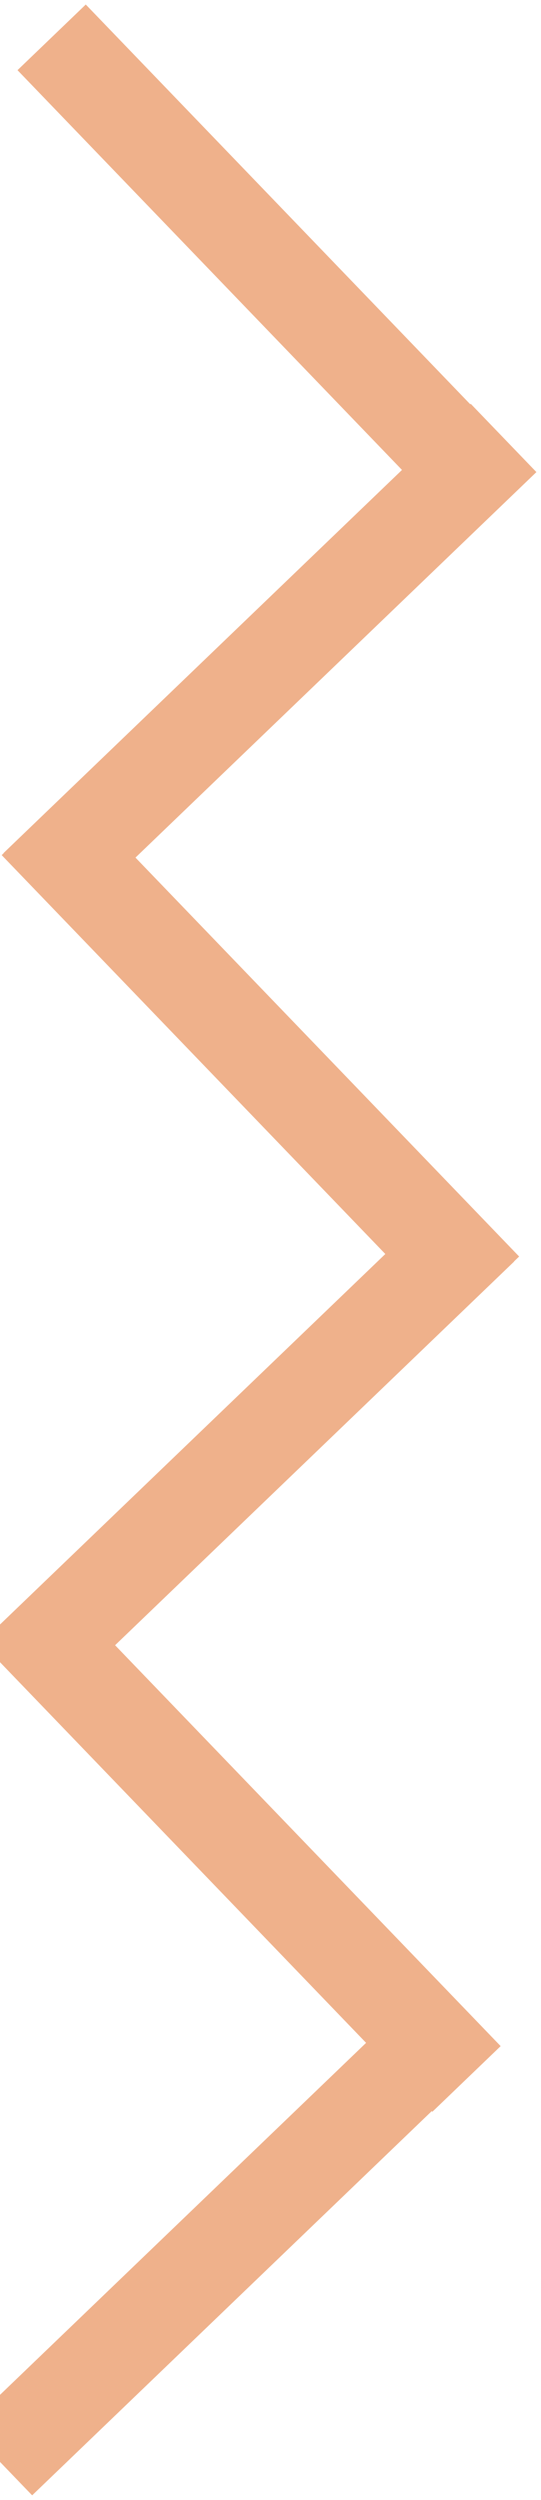 <svg width="71" height="328" viewBox="0 0 71 328" fill="none" xmlns="http://www.w3.org/2000/svg">
<g clip-path="url(#clip0_8_262)">
<path d="M61.262 69.775L69.501 61.855L11.243 1.3L3.004 9.22L61.262 69.775Z" fill="#EFB18B" stroke="#EFB18B" stroke-miterlimit="10"/>
<path d="M59.185 172.757L67.424 164.837L9.167 104.283L0.927 112.202L59.185 172.757Z" fill="#EFB18B" stroke="#EFB18B" stroke-miterlimit="10"/>
<path d="M1.185 111.92L9.108 120.156L69.69 61.923L61.766 53.688L1.185 111.92Z" fill="#EFB18B" stroke="#EFB18B" stroke-miterlimit="10"/>
<path d="M-3.691 318.438L4.233 326.674L64.814 268.441L56.891 260.206L-3.691 318.438Z" fill="#EFB18B" stroke="#EFB18B" stroke-miterlimit="10"/>
<path d="M-1.741 215.497L6.182 223.732L66.763 165.5L58.84 157.264L-1.741 215.497Z" fill="#EFB18B" stroke="#EFB18B" stroke-miterlimit="10"/>
<path d="M56.758 276.351L64.998 268.431L6.74 207.876L-1.499 215.796L56.758 276.351Z" fill="#EFB18B" stroke="#EFB18B" stroke-miterlimit="10"/>
</g>
<defs>
<clipPath id="clip0_8_262">
<rect width="76" height="328" fill="white" transform="translate(-5)"/>
</clipPath>
</defs>
</svg>
